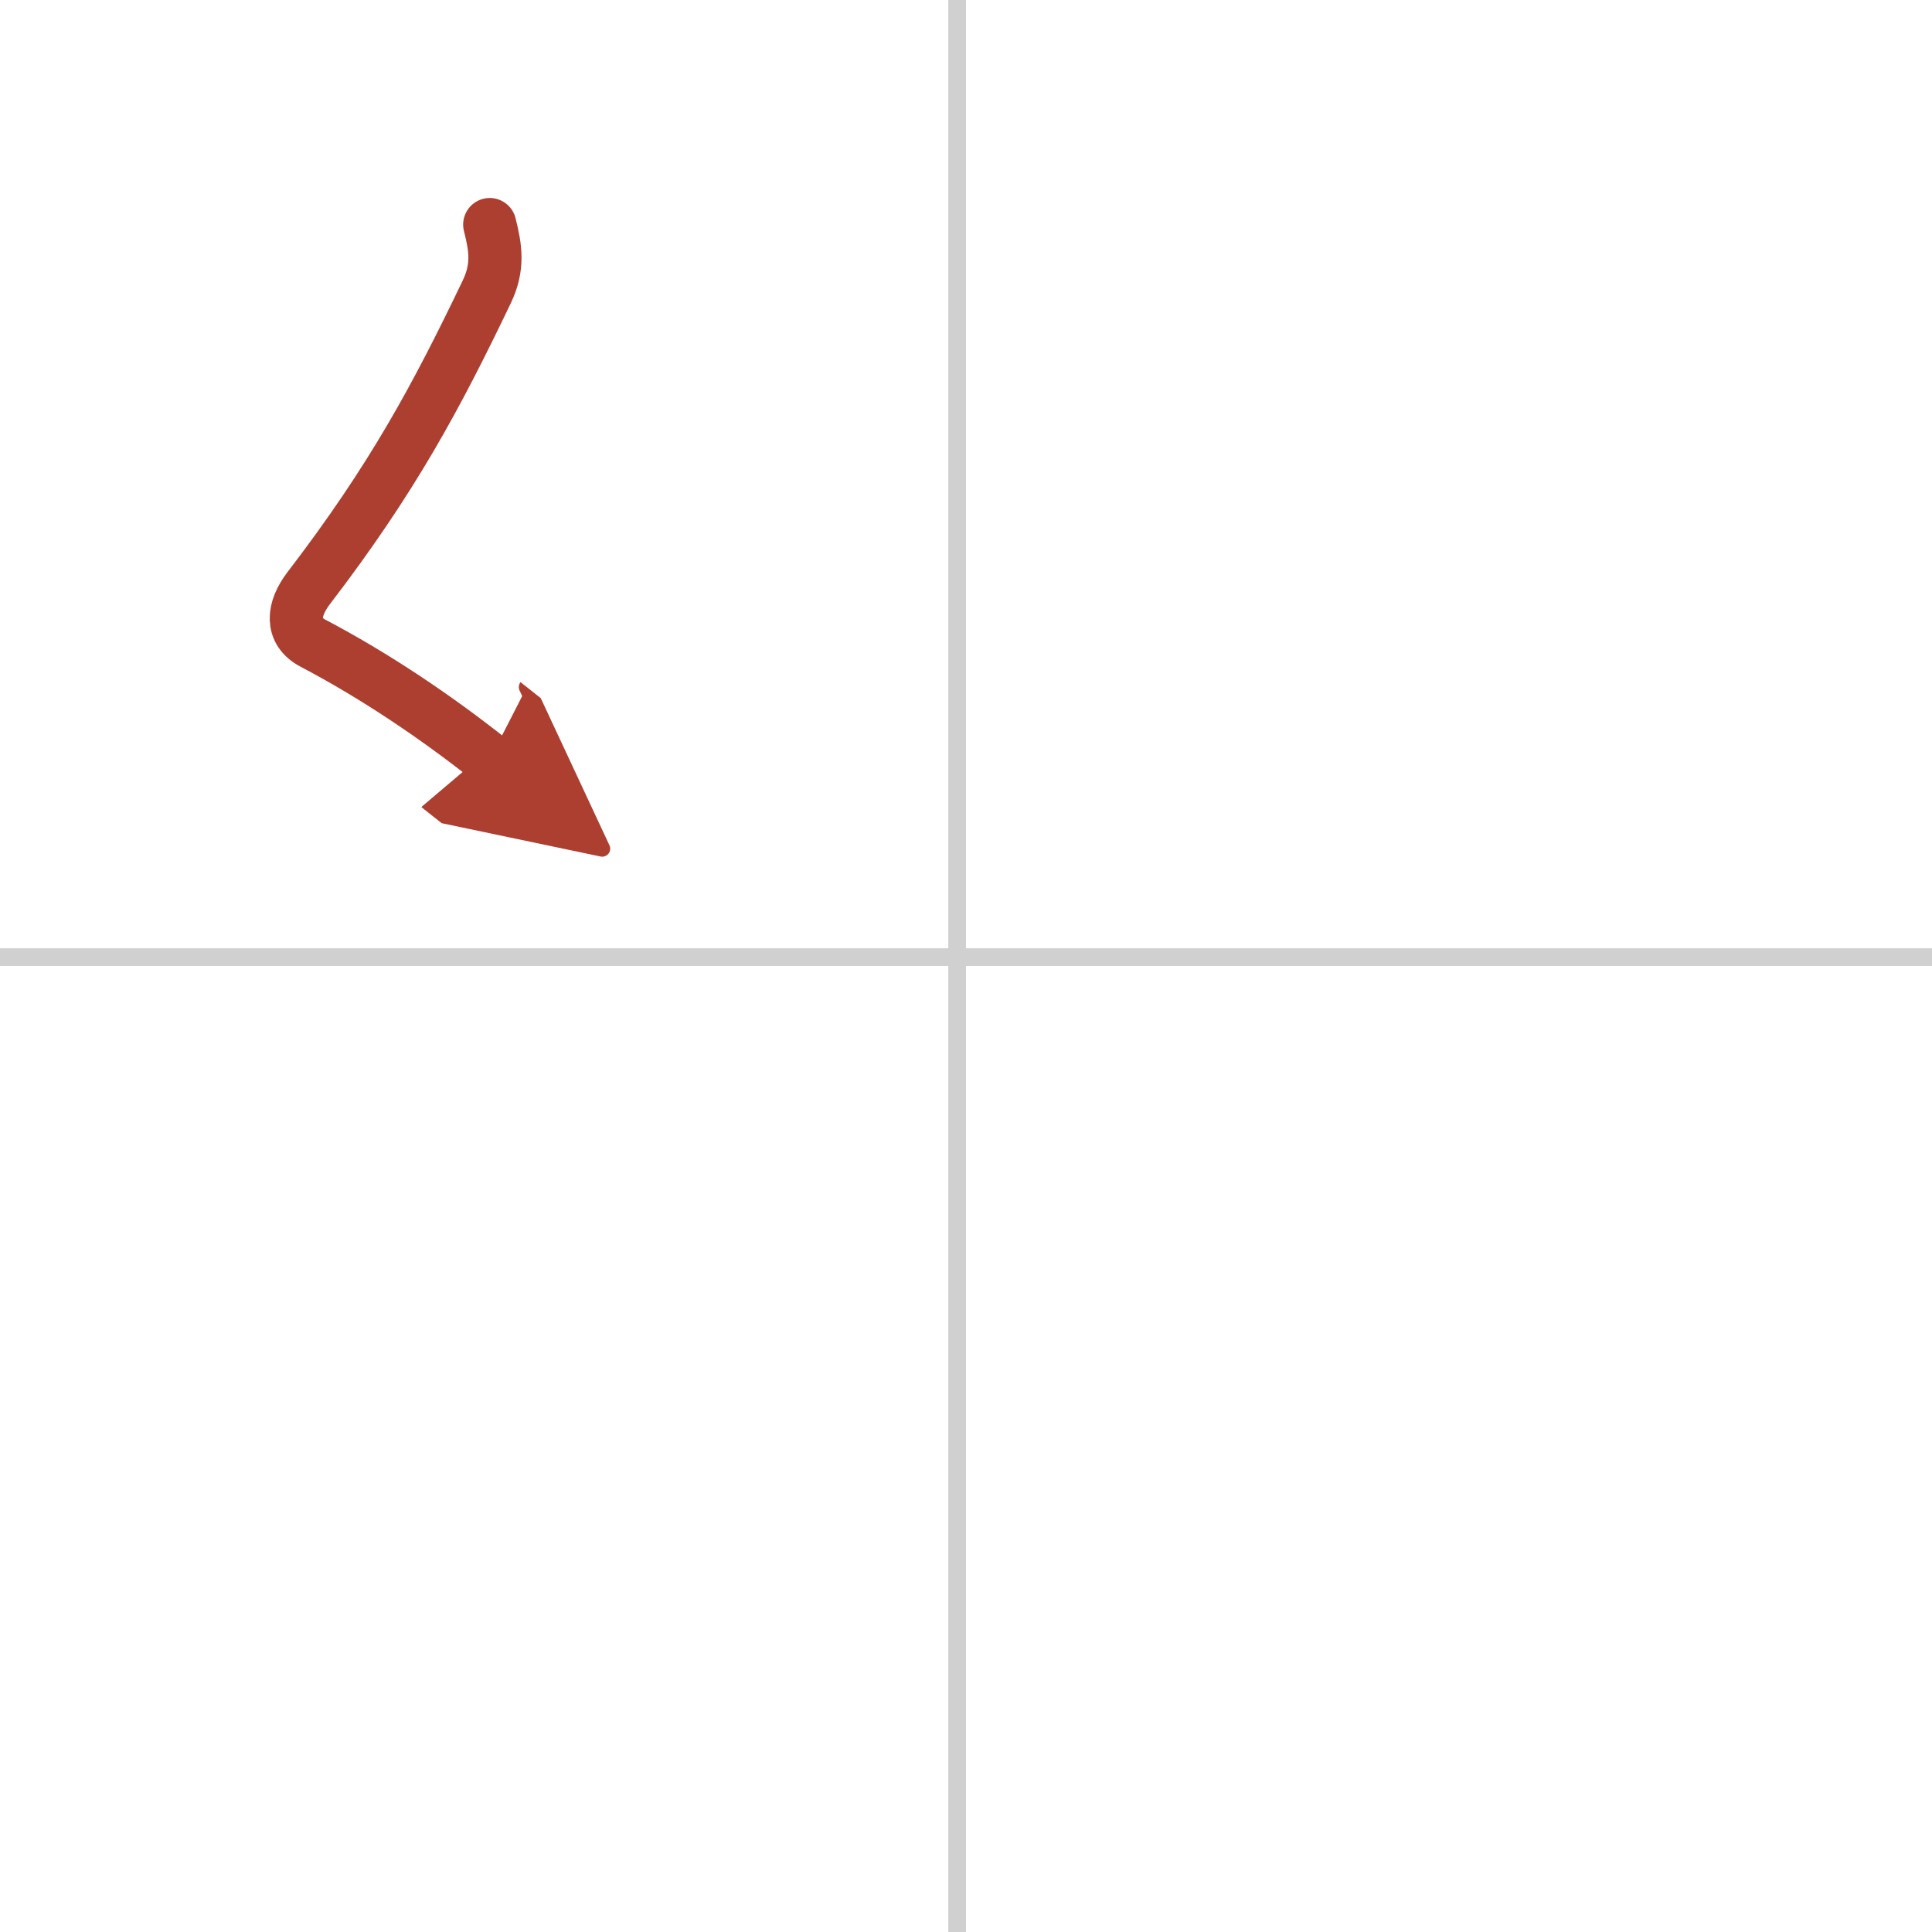 <svg width="400" height="400" viewBox="0 0 109 109" xmlns="http://www.w3.org/2000/svg"><defs><marker id="a" markerWidth="4" orient="auto" refX="1" refY="5" viewBox="0 0 10 10"><polyline points="0 0 10 5 0 10 1 5" fill="#ad3f31" stroke="#ad3f31"/></marker></defs><g fill="none" stroke-linecap="round" stroke-linejoin="round" stroke-width="3"><rect width="100%" height="100%" fill="#fff" stroke="#fff"/><line x1="54" x2="54" y2="109" stroke="#d0d0d0" stroke-width="1"/><line x2="109" y1="54" y2="54" stroke="#d0d0d0" stroke-width="1"/><path d="m27.63 12.67c0.34 1.34 0.5 2.4-0.17 3.8-2.83 5.9-5.3 10.52-10.05 16.72-0.9 1.18-1.03 2.43 0.25 3.1 3.41 1.79 6.88 4.11 9.97 6.56" marker-end="url(#a)" stroke="#ad3f31"/></g></svg>
